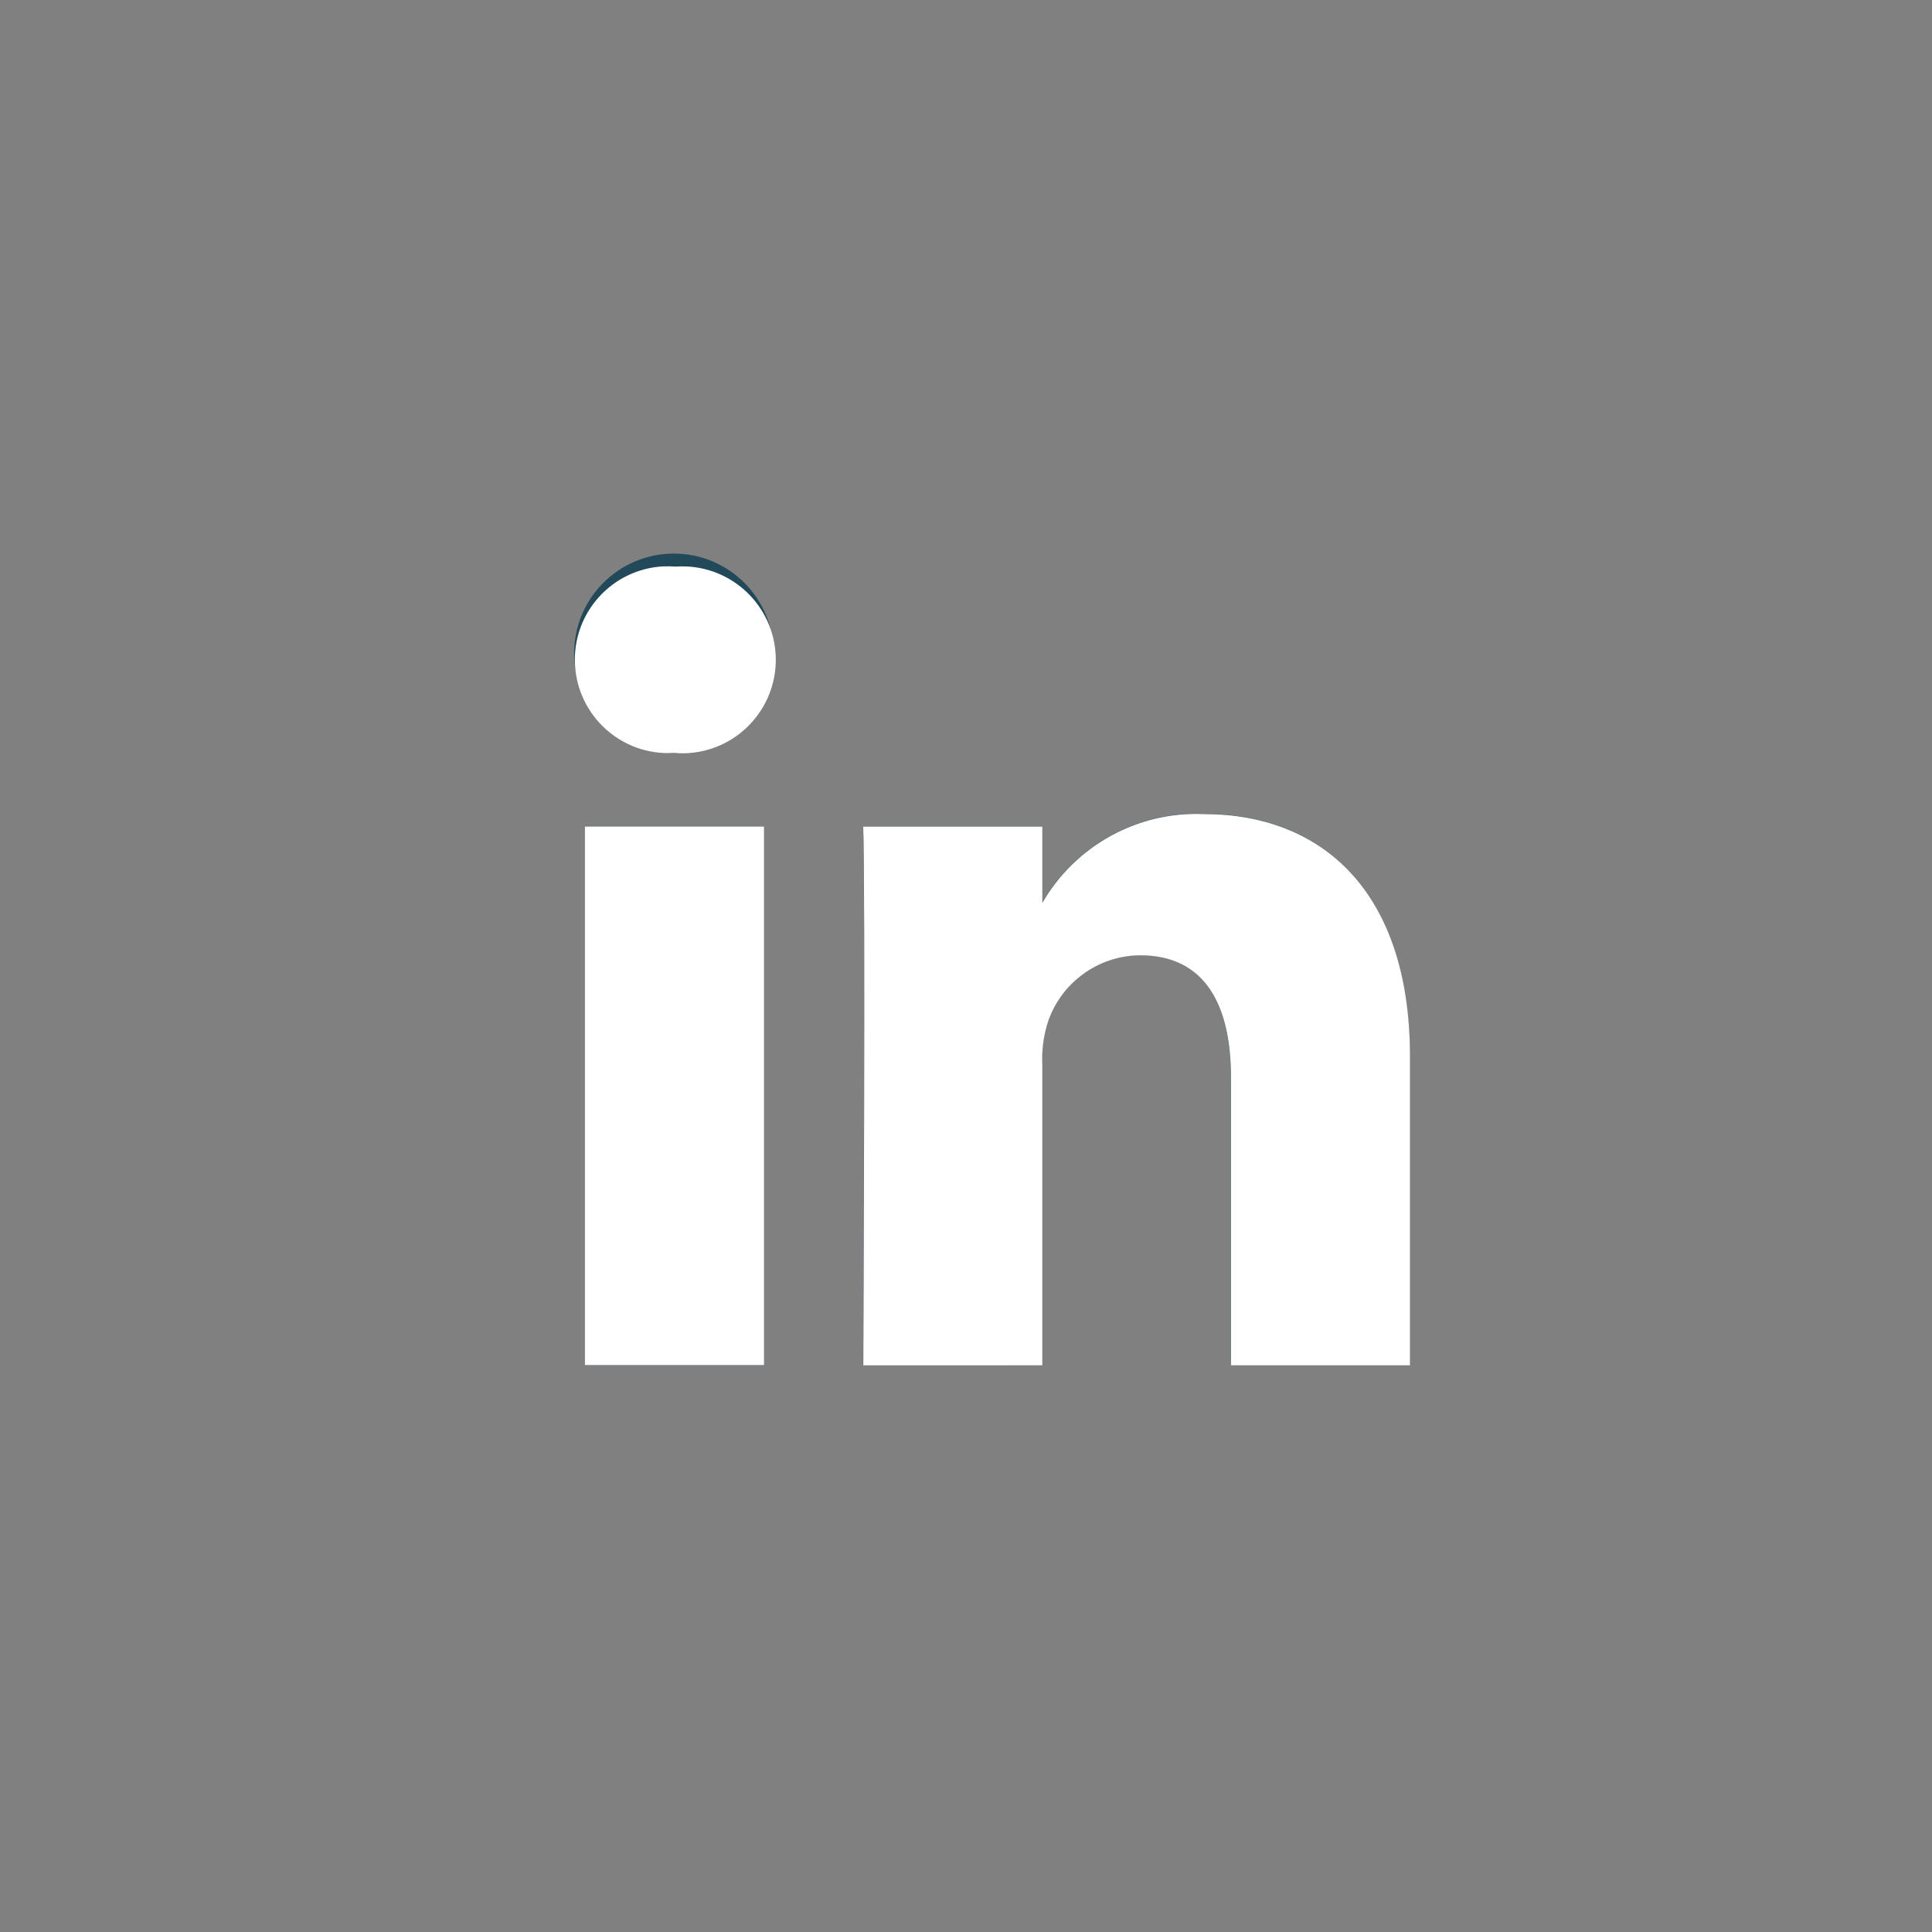 <?xml version="1.0" encoding="utf-8"?>
<!-- Generator: Adobe Illustrator 16.0.0, SVG Export Plug-In . SVG Version: 6.00 Build 0)  -->
<!DOCTYPE svg PUBLIC "-//W3C//DTD SVG 1.1//EN" "http://www.w3.org/Graphics/SVG/1.1/DTD/svg11.dtd">
<svg version="1.1" id="Layer_1" xmlns="http://www.w3.org/2000/svg" xmlns:xlink="http://www.w3.org/1999/xlink" x="0px" y="0px"
	 width="37px" height="37px" viewBox="1324.28 262.634 37 37" enable-background="new 1324.28 262.634 37 37" xml:space="preserve">
<rect x="1324.28" y="262.634" width="37" height="37" fill="#808080" stroke="none"/>
<path fill="#214959" d="M1335.483,278.464h3.431v10.315h-3.431V278.464z"/>
<path fill="#214959" d="M1337.175,277.056h0.022c1.055-0.006,1.904-0.866,1.898-1.921s-0.866-1.905-1.921-1.899
	c-1.055,0.007-1.905,0.866-1.898,1.921C1335.282,276.203,1336.129,277.05,1337.175,277.056z"/>
<path fill="#214959" d="M1344.239,288.778v-5.761c-0.014-0.283,0.025-0.566,0.114-0.836c0.263-0.748,0.966-1.25,1.759-1.256
	c1.243,0,1.739,0.946,1.739,2.334v5.519h3.429v-5.914c0-3.17-1.693-4.644-3.949-4.644c-1.267-0.053-2.458,0.603-3.092,1.7v0.032
	h-0.022c0.009-0.01,0.017-0.021,0.022-0.032v-1.461h-3.429c0.045,0.967,0,10.315,0,10.315L1344.239,288.778z"/>
<path fill="#5454E5" d="M1344.239,280.379v-0.034c-0.006,0.012-0.014,0.023-0.022,0.034H1344.239z"/>
<path fill="#FFFFFF" d="M1338.913,288.778h-3.431v-10.315h3.431V288.778z M1340.813,278.463h3.429v1.461
	c0.634-1.098,1.825-1.753,3.092-1.7c2.256,0,3.949,1.474,3.949,4.644v5.914h-3.429v-5.519c0-1.388-0.5-2.334-1.739-2.334
	c-0.793,0.006-1.496,0.508-1.759,1.256c-0.089,0.27-0.128,0.553-0.114,0.836v5.761h-3.429c0,0,0.043-9.352-0.002-10.319
	L1340.813,278.463z M1337.222,273.485c0.986-0.069,1.842,0.675,1.911,1.66c0.068,0.986-0.675,1.842-1.661,1.911
	c-0.091,0.006-0.182,0.006-0.272-0.002h-0.022c-0.986,0.056-1.831-0.699-1.886-1.687c-0.056-0.986,0.699-1.831,1.686-1.886
	C1337.059,273.478,1337.141,273.479,1337.222,273.485L1337.222,273.485z"/>
</svg>
